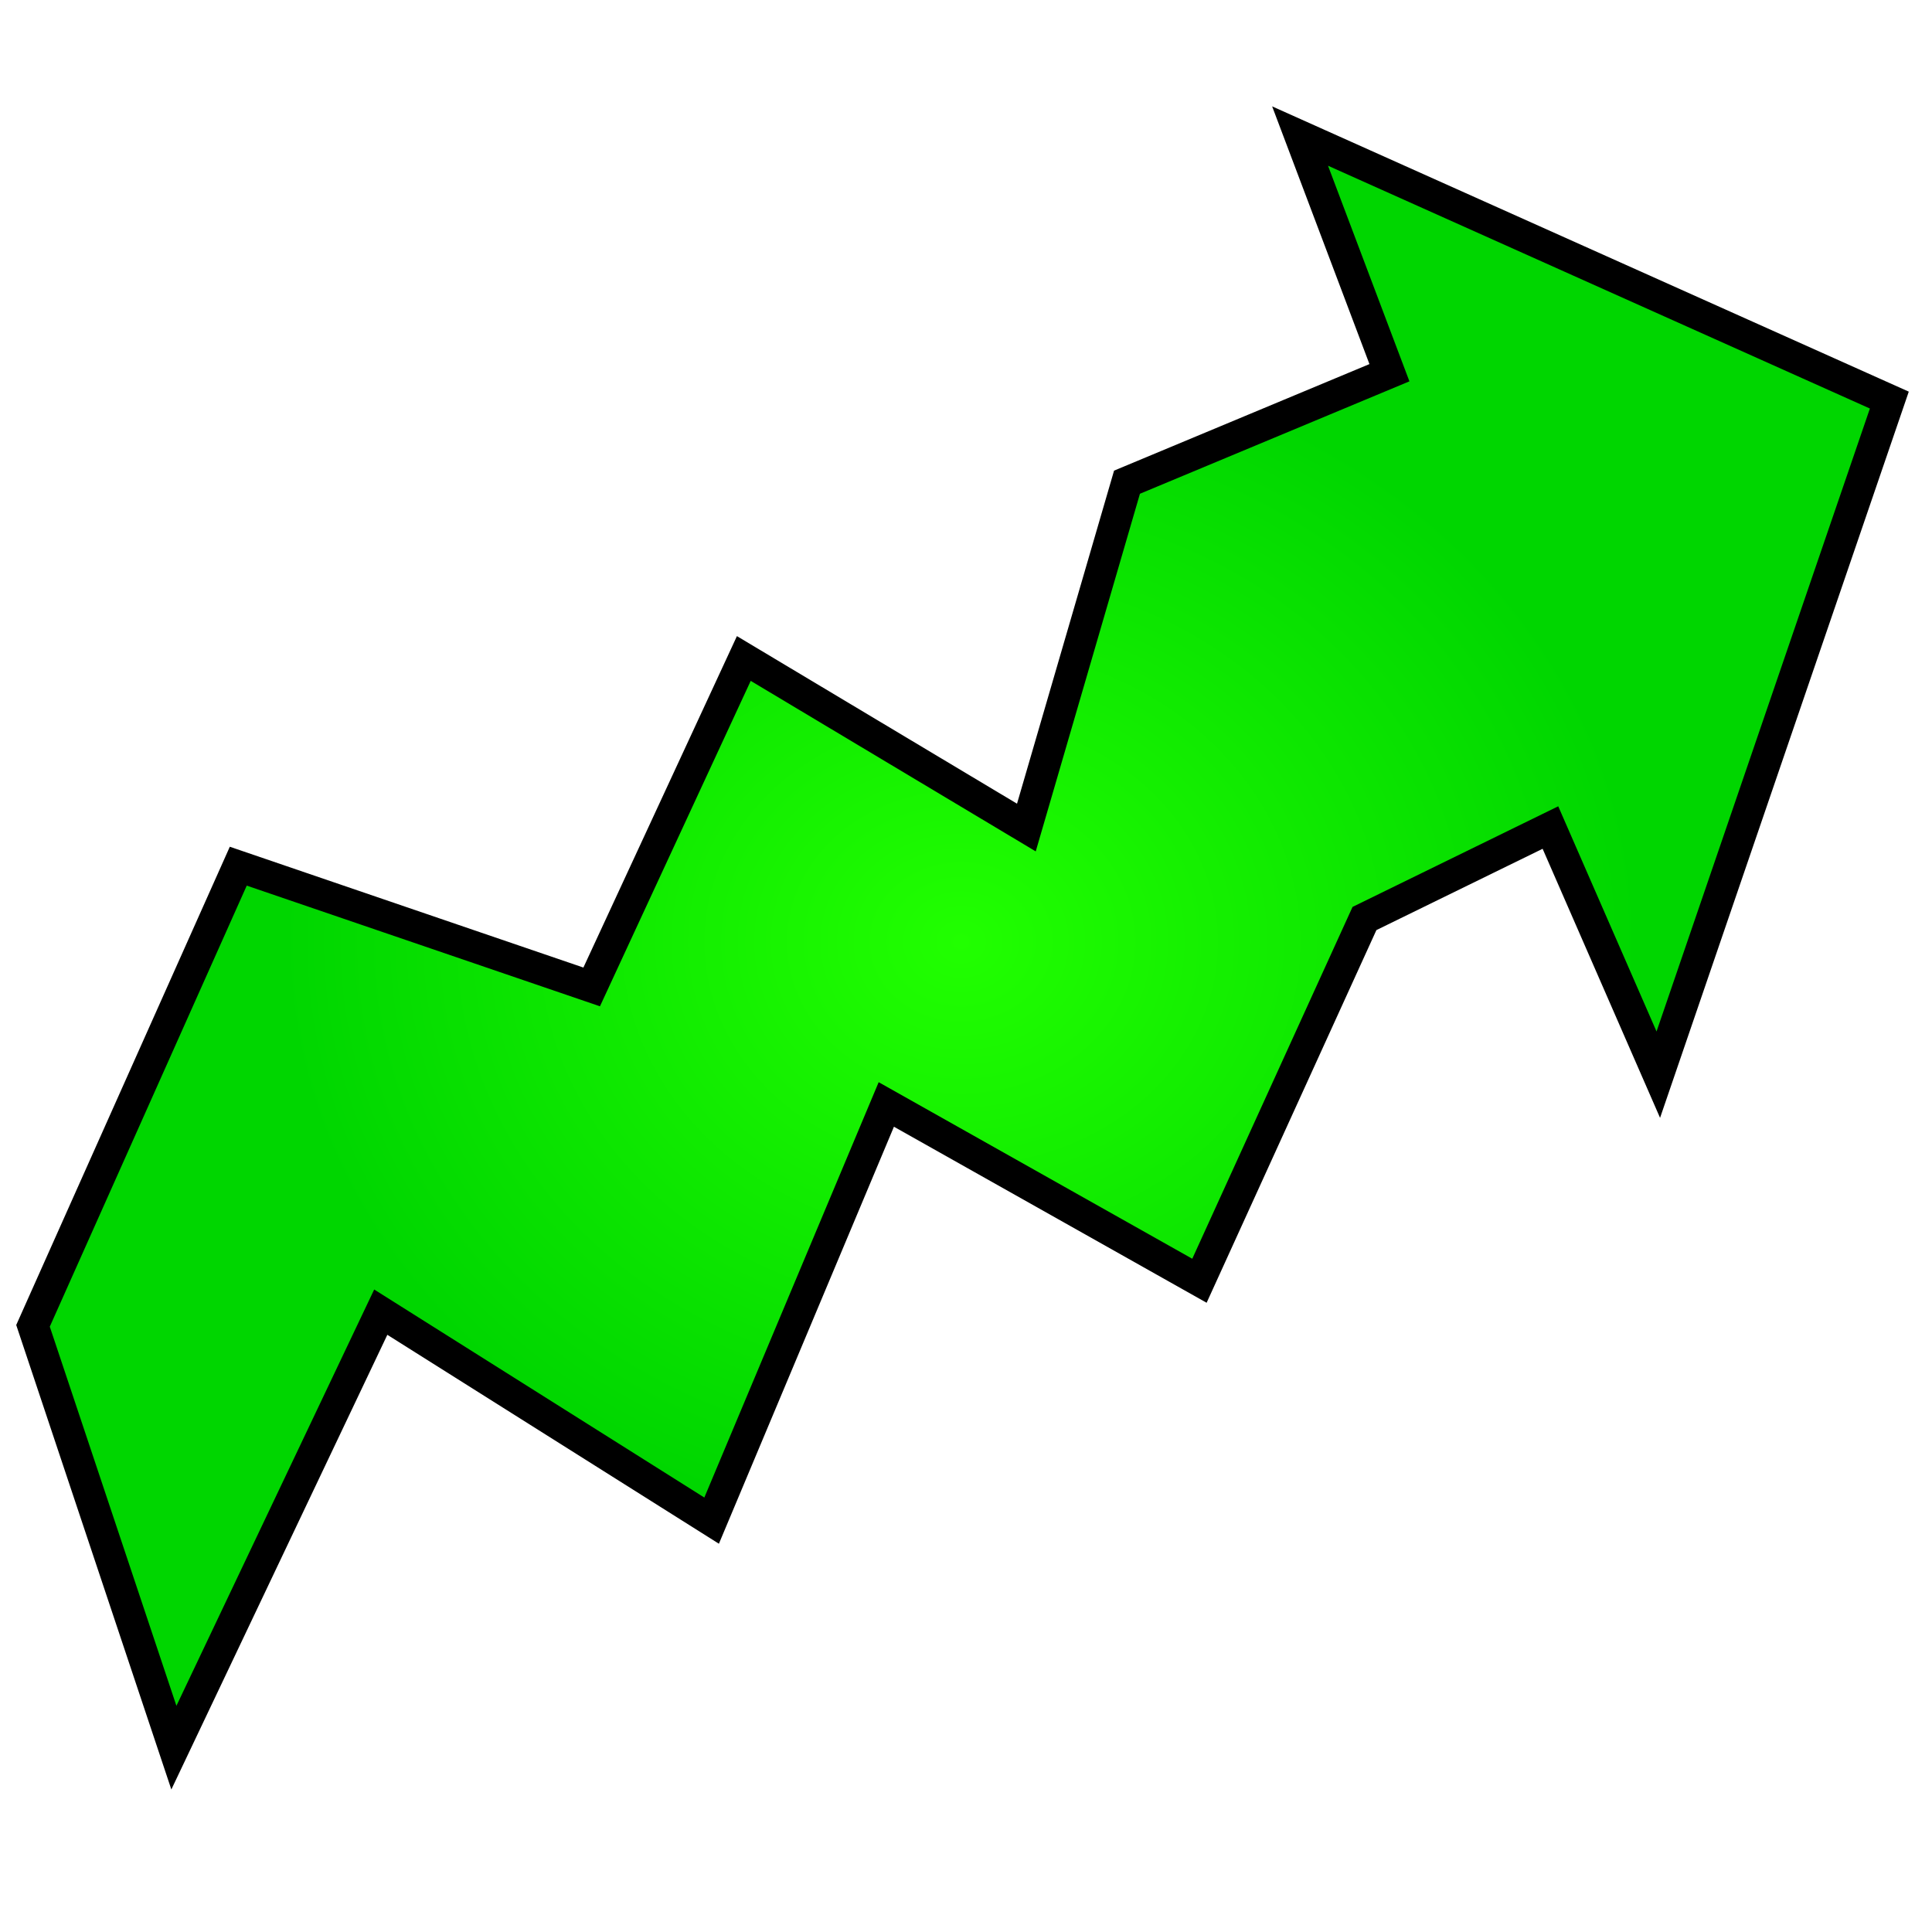 <?xml version="1.0" encoding="utf-8"?>
<svg
	version="1.1"
	xmlns="http://www.w3.org/2000/svg"
	xmlns:xlink="http://www.w3.org/1999/xlink"
	x="0%" y="0%"
	width="100%" height="100%"
	viewBox="0 0 24.0 24.0"
	enable-background="new 0 0 24.0 24.0"
	xml:space="preserve">
<defs>
	<radialGradient id="fillGrad32" cx="50.000%" cy="50.000%" fx="50.000%" fy="50.000%" r="36.172%">
   		<stop offset="0.000%" style="stop-color:rgb(33,255,0);stop-opacity:1.000" />
		<stop offset="100.000%" style="stop-color:rgb(0,214,0);stop-opacity:1.000" />
	</radialGradient>

</defs>
	<path
		transform = "rotate(-0.00 11.94 11.70)"
		fill="url(#fillGrad32)"
		stroke="#000000"
		fill-opacity="1.0"
		stroke-opacity="1.000"
		fill-rule="nonzero"
		stroke-width="0.389"
		stroke-linejoin="miter"
		stroke-linecap="square"
		d="M20.60,13.35L23.47,4.97L16.15,1.69L17.26,4.63L14.00,5.99L12.75,10.28L9.24,8.18L7.35,12.26L2.96,10.76L0.41,16.47L2.16,21.71L4.73,16.30L8.84,18.89L11.01,13.72L14.90,15.91L16.95,11.41L19.26,10.28L20.60,13.35z"/>
</svg>